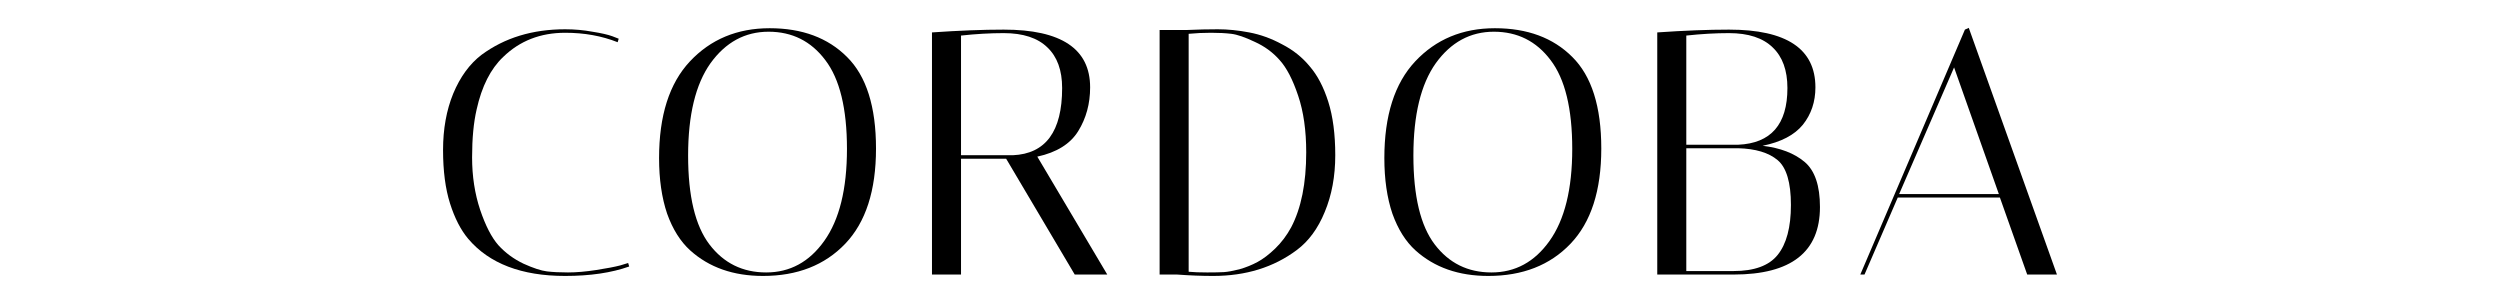 <svg width="1429" height="173" viewBox="0 0 1429 173" fill="none" xmlns="http://www.w3.org/2000/svg">
<path d="M1065.75 156.93H1063.35L1123.15 16.93L1125.35 15.93L1175.75 156.93H1158.75L1143.15 112.93H1084.75L1065.75 156.93ZM1116.95 38.53L1085.55 110.93H1142.55L1116.95 38.53Z" fill="black"/>
<path d="M947.288 18.53C962.755 17.463 976.422 16.93 988.288 16.93C1021.22 16.93 1037.69 27.93 1037.69 49.93C1037.69 58.197 1035.29 65.33 1030.49 71.33C1025.69 77.197 1018.02 81.197 1007.49 83.33C1017.62 84.53 1025.62 87.597 1031.49 92.53C1037.36 97.463 1040.29 106.063 1040.29 118.33C1040.29 144.063 1023.82 156.93 990.888 156.93H947.288V18.53ZM963.888 154.93H990.888C1002.75 154.93 1011.15 151.863 1016.09 145.73C1021.15 139.463 1023.69 129.93 1023.69 117.13C1023.69 104.33 1021.15 95.797 1016.09 91.53C1011.02 87.263 1003.49 84.997 993.488 84.73H963.888V154.93ZM988.288 18.93C980.555 18.93 972.422 19.397 963.888 20.33V82.73H993.488C1012.29 81.93 1021.69 71.13 1021.69 50.33C1021.69 40.197 1018.89 32.463 1013.29 27.13C1007.69 21.663 999.355 18.93 988.288 18.93Z" fill="black"/>
<path d="M791.296 90.33C791.296 66.063 797.163 47.663 808.896 35.13C820.763 22.463 835.963 16.13 854.496 16.13C873.029 16.13 887.763 21.596 898.696 32.53C909.763 43.463 915.296 60.93 915.296 84.93C915.296 108.93 909.43 127.063 897.696 139.33C885.963 151.597 870.296 157.73 850.696 157.73C833.763 157.73 819.896 152.863 809.096 143.13C803.496 138.063 799.096 131.063 795.896 122.13C792.829 113.063 791.296 102.463 791.296 90.33ZM853.896 18.13C840.429 18.13 829.363 24.13 820.696 36.13C812.163 48.13 807.896 65.73 807.896 88.93C807.896 112.13 811.963 129.063 820.096 139.73C828.229 150.397 839.029 155.73 852.496 155.73C866.096 155.73 877.163 149.73 885.696 137.73C894.363 125.597 898.696 108.063 898.696 85.13C898.696 62.063 894.563 45.13 886.296 34.33C878.163 23.53 867.363 18.13 853.896 18.13Z" fill="black"/>
<path d="M678.835 17.13C684.702 16.863 690.435 16.73 696.035 16.73C701.769 16.73 707.769 17.33 714.035 18.53C720.435 19.73 726.702 21.997 732.835 25.33C739.102 28.53 744.369 32.73 748.635 37.93C753.035 42.997 756.569 49.73 759.235 58.13C761.902 66.53 763.235 76.73 763.235 88.73C763.235 100.73 761.235 111.53 757.235 121.13C753.369 130.597 748.035 137.863 741.235 142.93C728.035 152.797 712.102 157.73 693.435 157.73C686.902 157.73 680.035 157.463 672.835 156.93H662.835V17.13H678.835ZM679.435 155.33C682.235 155.597 685.769 155.73 690.035 155.73C694.302 155.73 697.502 155.663 699.635 155.53C701.769 155.397 704.702 154.863 708.435 153.93C712.169 152.863 715.635 151.463 718.835 149.73C722.035 147.997 725.369 145.463 728.835 142.13C732.435 138.663 735.502 134.597 738.035 129.93C743.769 118.997 746.635 104.73 746.635 87.13C746.635 74.597 745.102 63.797 742.035 54.73C738.969 45.53 735.435 38.73 731.435 34.33C727.569 29.93 722.835 26.463 717.235 23.93C711.635 21.263 707.169 19.73 703.835 19.33C700.502 18.93 696.635 18.73 692.235 18.73C687.835 18.73 683.569 18.93 679.435 19.33V155.33Z" fill="black"/>
<path d="M532.718 18.53C548.185 17.463 561.851 16.93 573.718 16.93C606.651 16.93 623.118 27.93 623.118 49.93C623.118 59.263 620.851 67.597 616.318 74.93C611.785 82.263 603.985 87.13 592.918 89.53L632.918 156.93H614.318L575.118 90.73H549.318V156.93H532.718V18.53ZM573.718 18.93C565.985 18.93 557.851 19.397 549.318 20.33V88.73H578.918C597.718 87.93 607.118 75.13 607.118 50.33C607.118 40.197 604.318 32.463 598.718 27.13C593.118 21.663 584.785 18.93 573.718 18.93Z" fill="black"/>
<path d="M376.726 90.33C376.726 66.063 382.593 47.663 394.326 35.13C406.193 22.463 421.393 16.13 439.926 16.13C458.459 16.13 473.193 21.596 484.126 32.53C495.193 43.463 500.726 60.93 500.726 84.93C500.726 108.93 494.859 127.063 483.126 139.33C471.393 151.597 455.726 157.73 436.126 157.73C419.192 157.73 405.326 152.863 394.526 143.13C388.926 138.063 384.526 131.063 381.326 122.13C378.259 113.063 376.726 102.463 376.726 90.33ZM439.326 18.13C425.859 18.13 414.793 24.13 406.126 36.13C397.593 48.13 393.326 65.73 393.326 88.93C393.326 112.13 397.392 129.063 405.526 139.73C413.659 150.397 424.459 155.73 437.926 155.73C451.526 155.73 462.593 149.73 471.126 137.73C479.793 125.597 484.126 108.063 484.126 85.13C484.126 62.063 479.992 45.13 471.726 34.33C463.592 23.53 452.793 18.13 439.326 18.13Z" fill="black"/>
<path d="M323.049 157.73C298.116 157.73 279.649 150.663 267.649 136.53C263.383 131.463 259.916 124.73 257.249 116.33C254.583 107.93 253.249 97.73 253.249 85.73C253.249 73.73 255.183 62.997 259.049 53.53C263.049 43.93 268.449 36.53 275.249 31.33C288.449 21.597 304.383 16.73 323.049 16.73C328.383 16.73 333.583 17.197 338.649 18.13C343.716 18.93 347.516 19.797 350.049 20.73L353.649 22.13L353.049 24.13C343.983 20.53 333.983 18.73 323.049 18.73C308.916 18.73 297.116 23.33 287.649 32.53C280.449 39.33 275.383 49.33 272.449 62.53C270.716 69.997 269.849 79.13 269.849 89.93C269.849 100.73 271.383 110.73 274.449 119.93C277.516 128.997 280.983 135.73 284.849 140.13C288.849 144.53 293.649 148.063 299.249 150.73C304.849 153.263 309.316 154.73 312.649 155.13C315.983 155.53 319.983 155.73 324.649 155.73C329.449 155.73 334.849 155.263 340.849 154.33C346.849 153.397 351.383 152.53 354.449 151.73L359.049 150.33L359.649 152.33C349.516 155.93 337.316 157.73 323.049 157.73Z" fill="black"/>
</svg>
